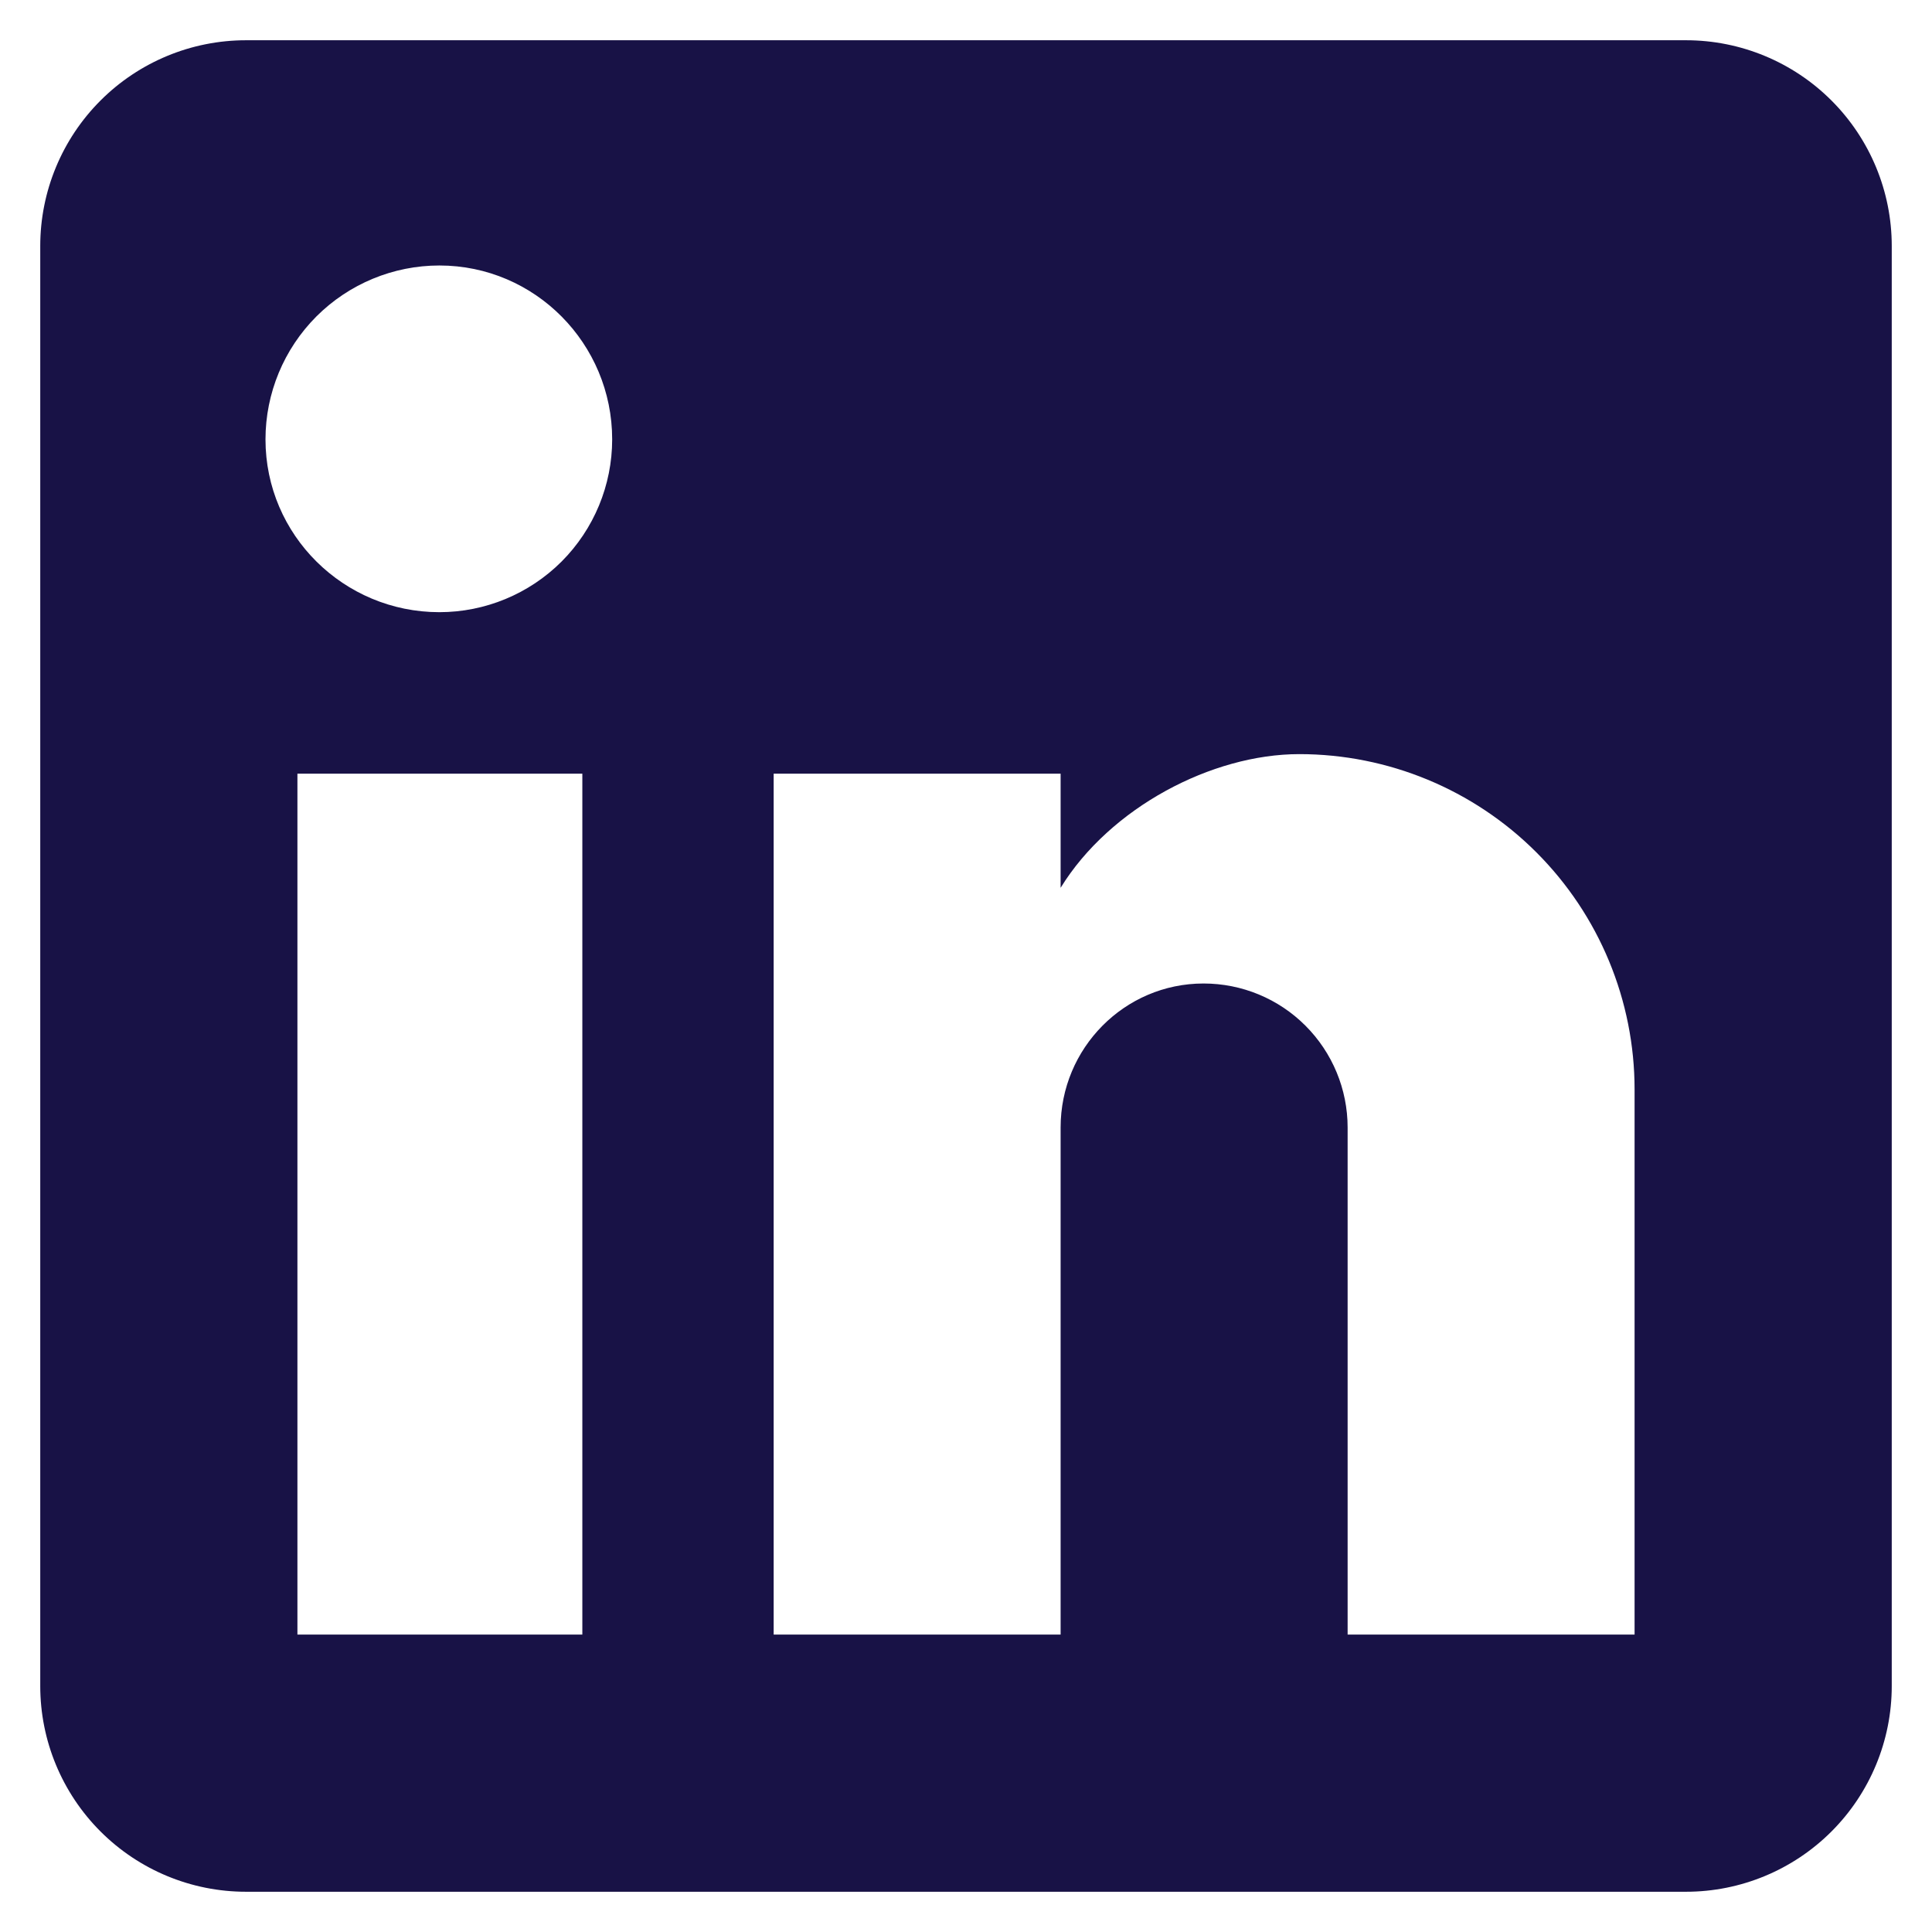 <svg width="36" height="36" viewBox="0 0 36 36" fill="none" xmlns="http://www.w3.org/2000/svg">
<path d="M31.417 0.75C32.433 0.75 33.408 1.154 34.127 1.873C34.846 2.592 35.25 3.567 35.25 4.583V31.417C35.25 32.433 34.846 33.408 34.127 34.127C33.408 34.846 32.433 35.25 31.417 35.25H4.583C3.567 35.25 2.592 34.846 1.873 34.127C1.154 33.408 0.75 32.433 0.75 31.417V4.583C0.75 3.567 1.154 2.592 1.873 1.873C2.592 1.154 3.567 0.75 4.583 0.75H31.417ZM30.458 30.458V20.3C30.458 18.643 29.8 17.054 28.628 15.882C27.456 14.71 25.867 14.052 24.21 14.052C22.581 14.052 20.683 15.048 19.763 16.543V14.416H14.416V30.458H19.763V21.009C19.763 19.533 20.952 18.326 22.427 18.326C23.139 18.326 23.822 18.608 24.325 19.112C24.828 19.615 25.111 20.297 25.111 21.009V30.458H30.458ZM8.187 11.407C9.041 11.407 9.86 11.067 10.464 10.464C11.067 9.86 11.407 9.041 11.407 8.187C11.407 6.404 9.969 4.947 8.187 4.947C7.328 4.947 6.504 5.289 5.896 5.896C5.289 6.504 4.947 7.328 4.947 8.187C4.947 9.969 6.404 11.407 8.187 11.407ZM10.851 30.458V14.416H5.542V30.458H10.851Z" fill="#181246"/>
</svg>
